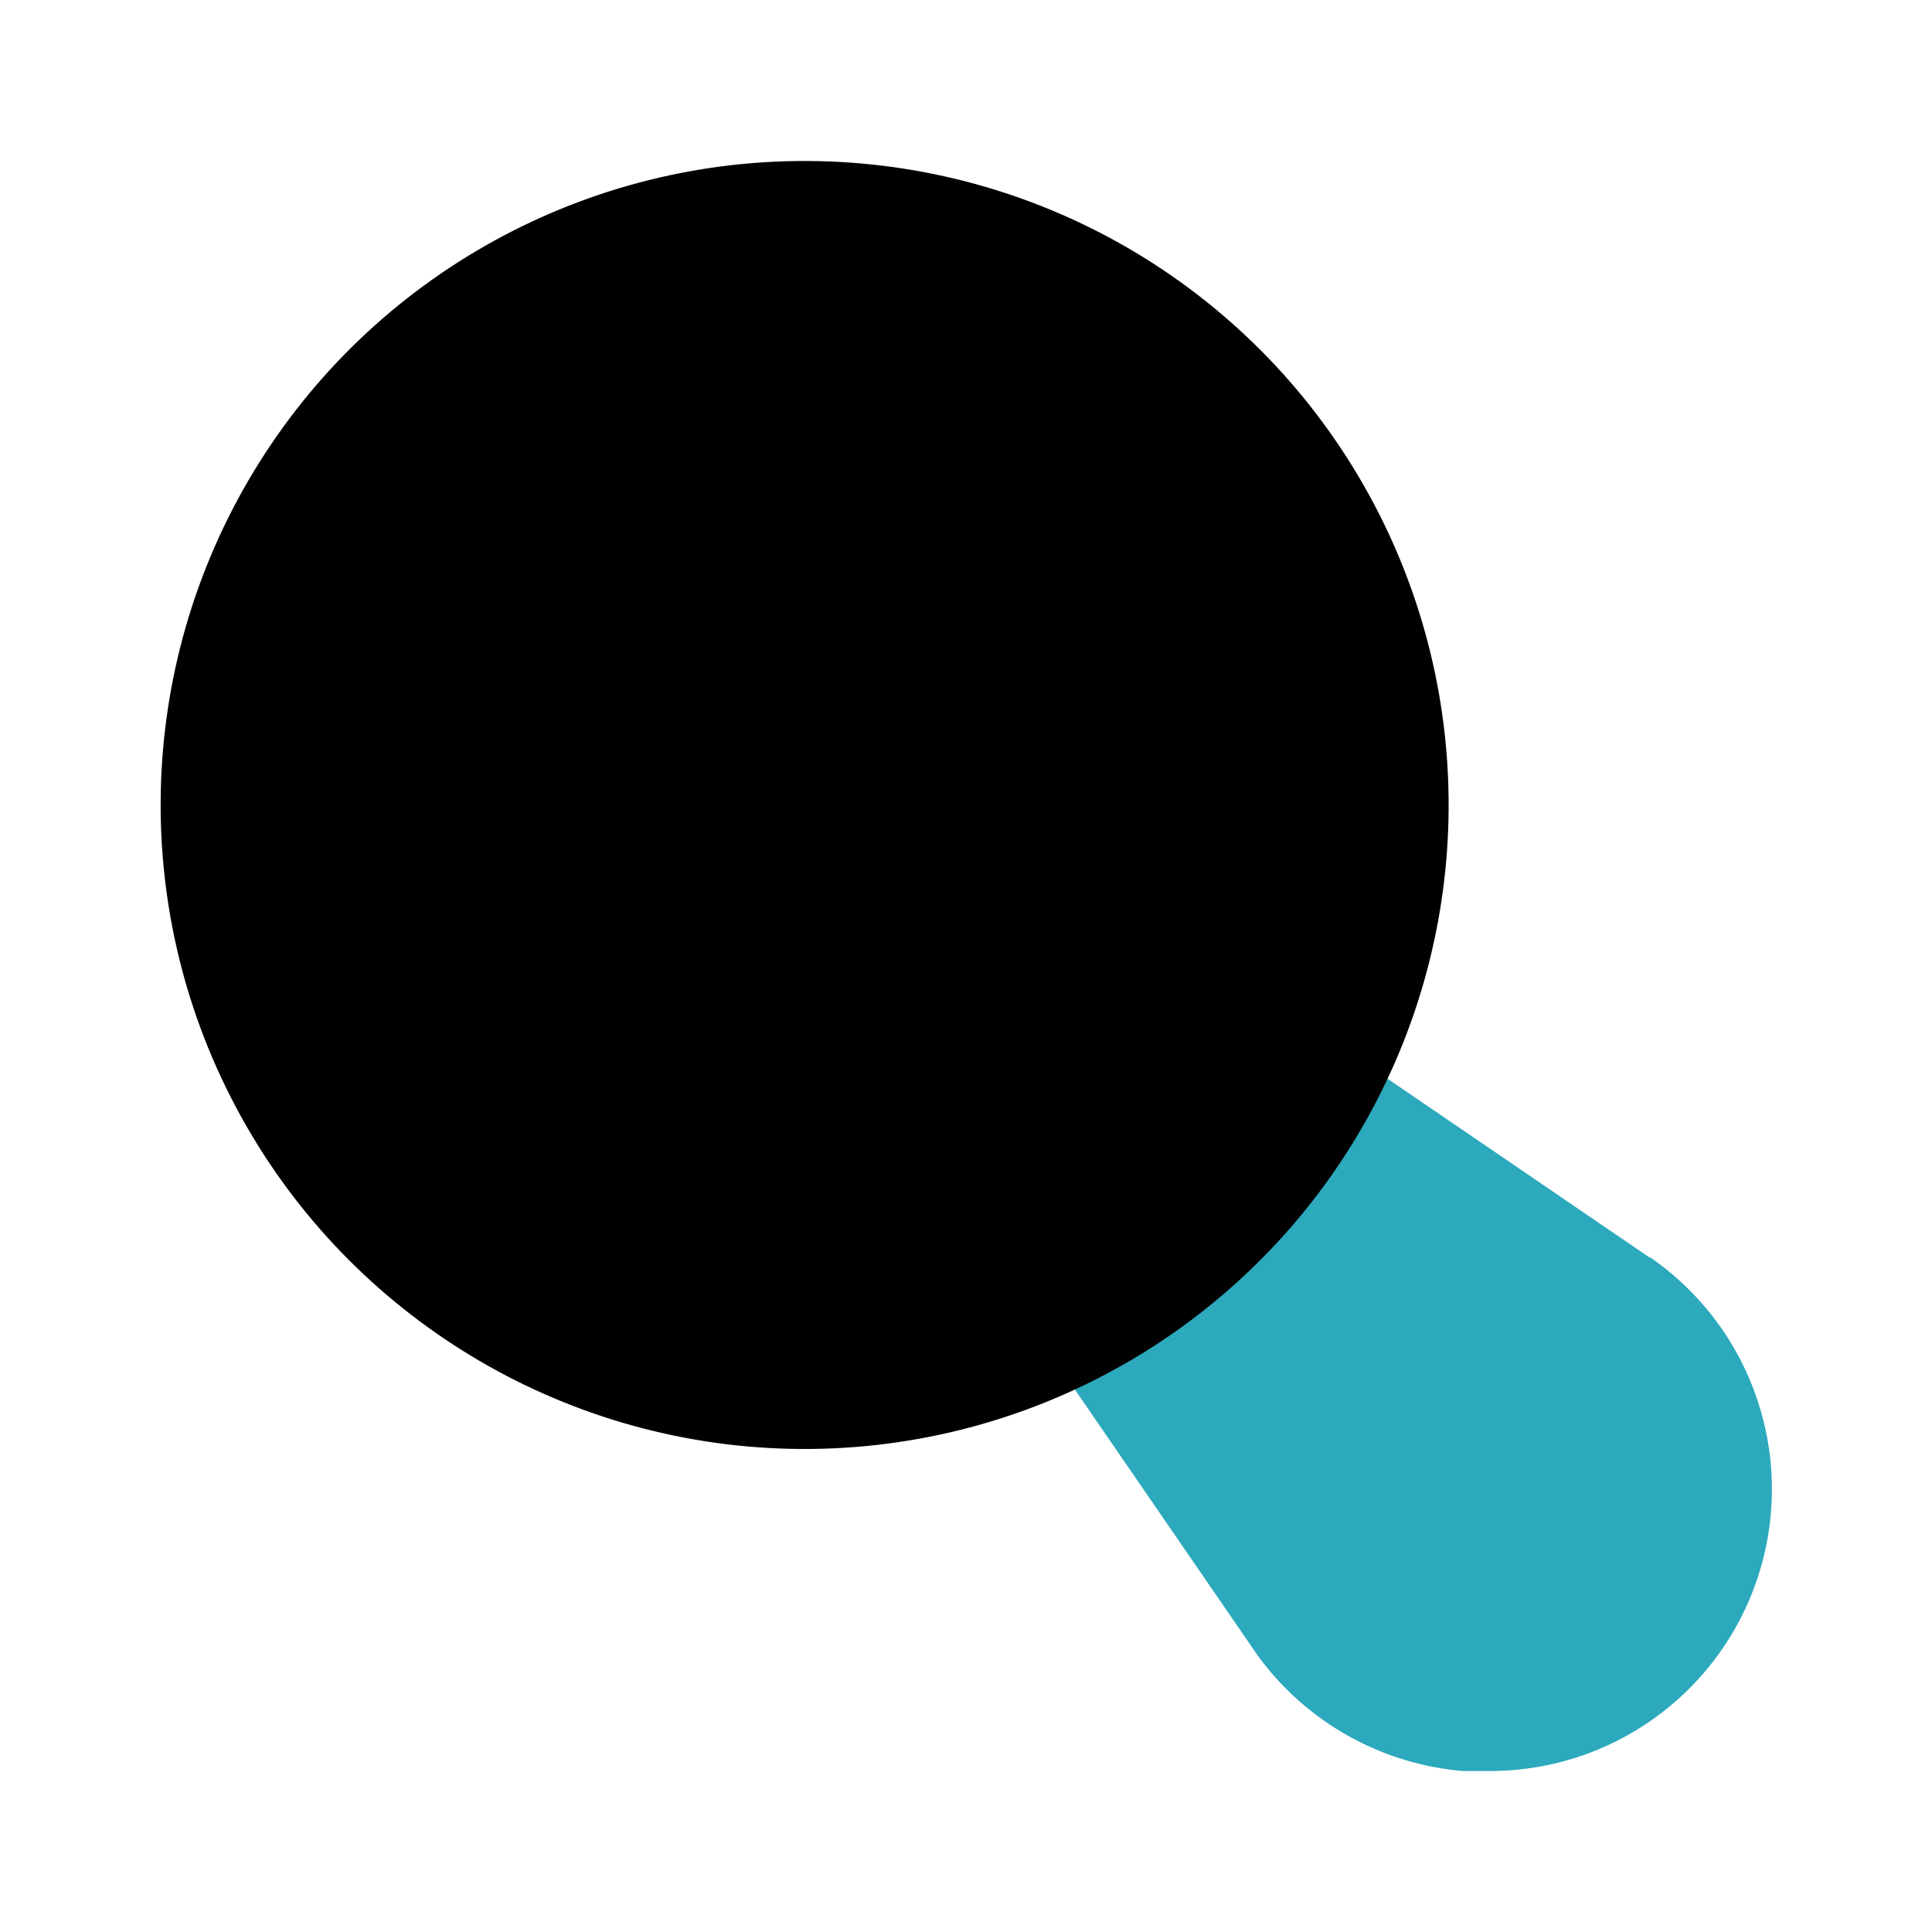 <?xml version="1.0" encoding="utf-8"?>
<!-- License: PD. Made by Mary Akveo: https://maryakveo.com/ -->
<svg fill="#000000" width="800px" height="800px" viewBox="0 0 24 24" id="frying-pan" data-name="Flat Color" xmlns="http://www.w3.org/2000/svg" class="icon flat-color"><path id="secondary" d="M20.49,15.62,16.65,13l-.12-.09a1,1,0,0,0-1.44.28,5.87,5.87,0,0,1-1.93,1.94,1,1,0,0,0-.46.65,1,1,0,0,0,.17.78l2.75,4A3.52,3.52,0,0,0,18.17,22h.33a3.5,3.5,0,0,0,2-6.38Z" style="fill: rgb(44, 169, 188);"></path><circle id="primary" cx="10" cy="10" r="8" transform="translate(-0.21 19.79) rotate(-88.81)" style="fill: rgb(0, 0, 0);"></circle></svg>